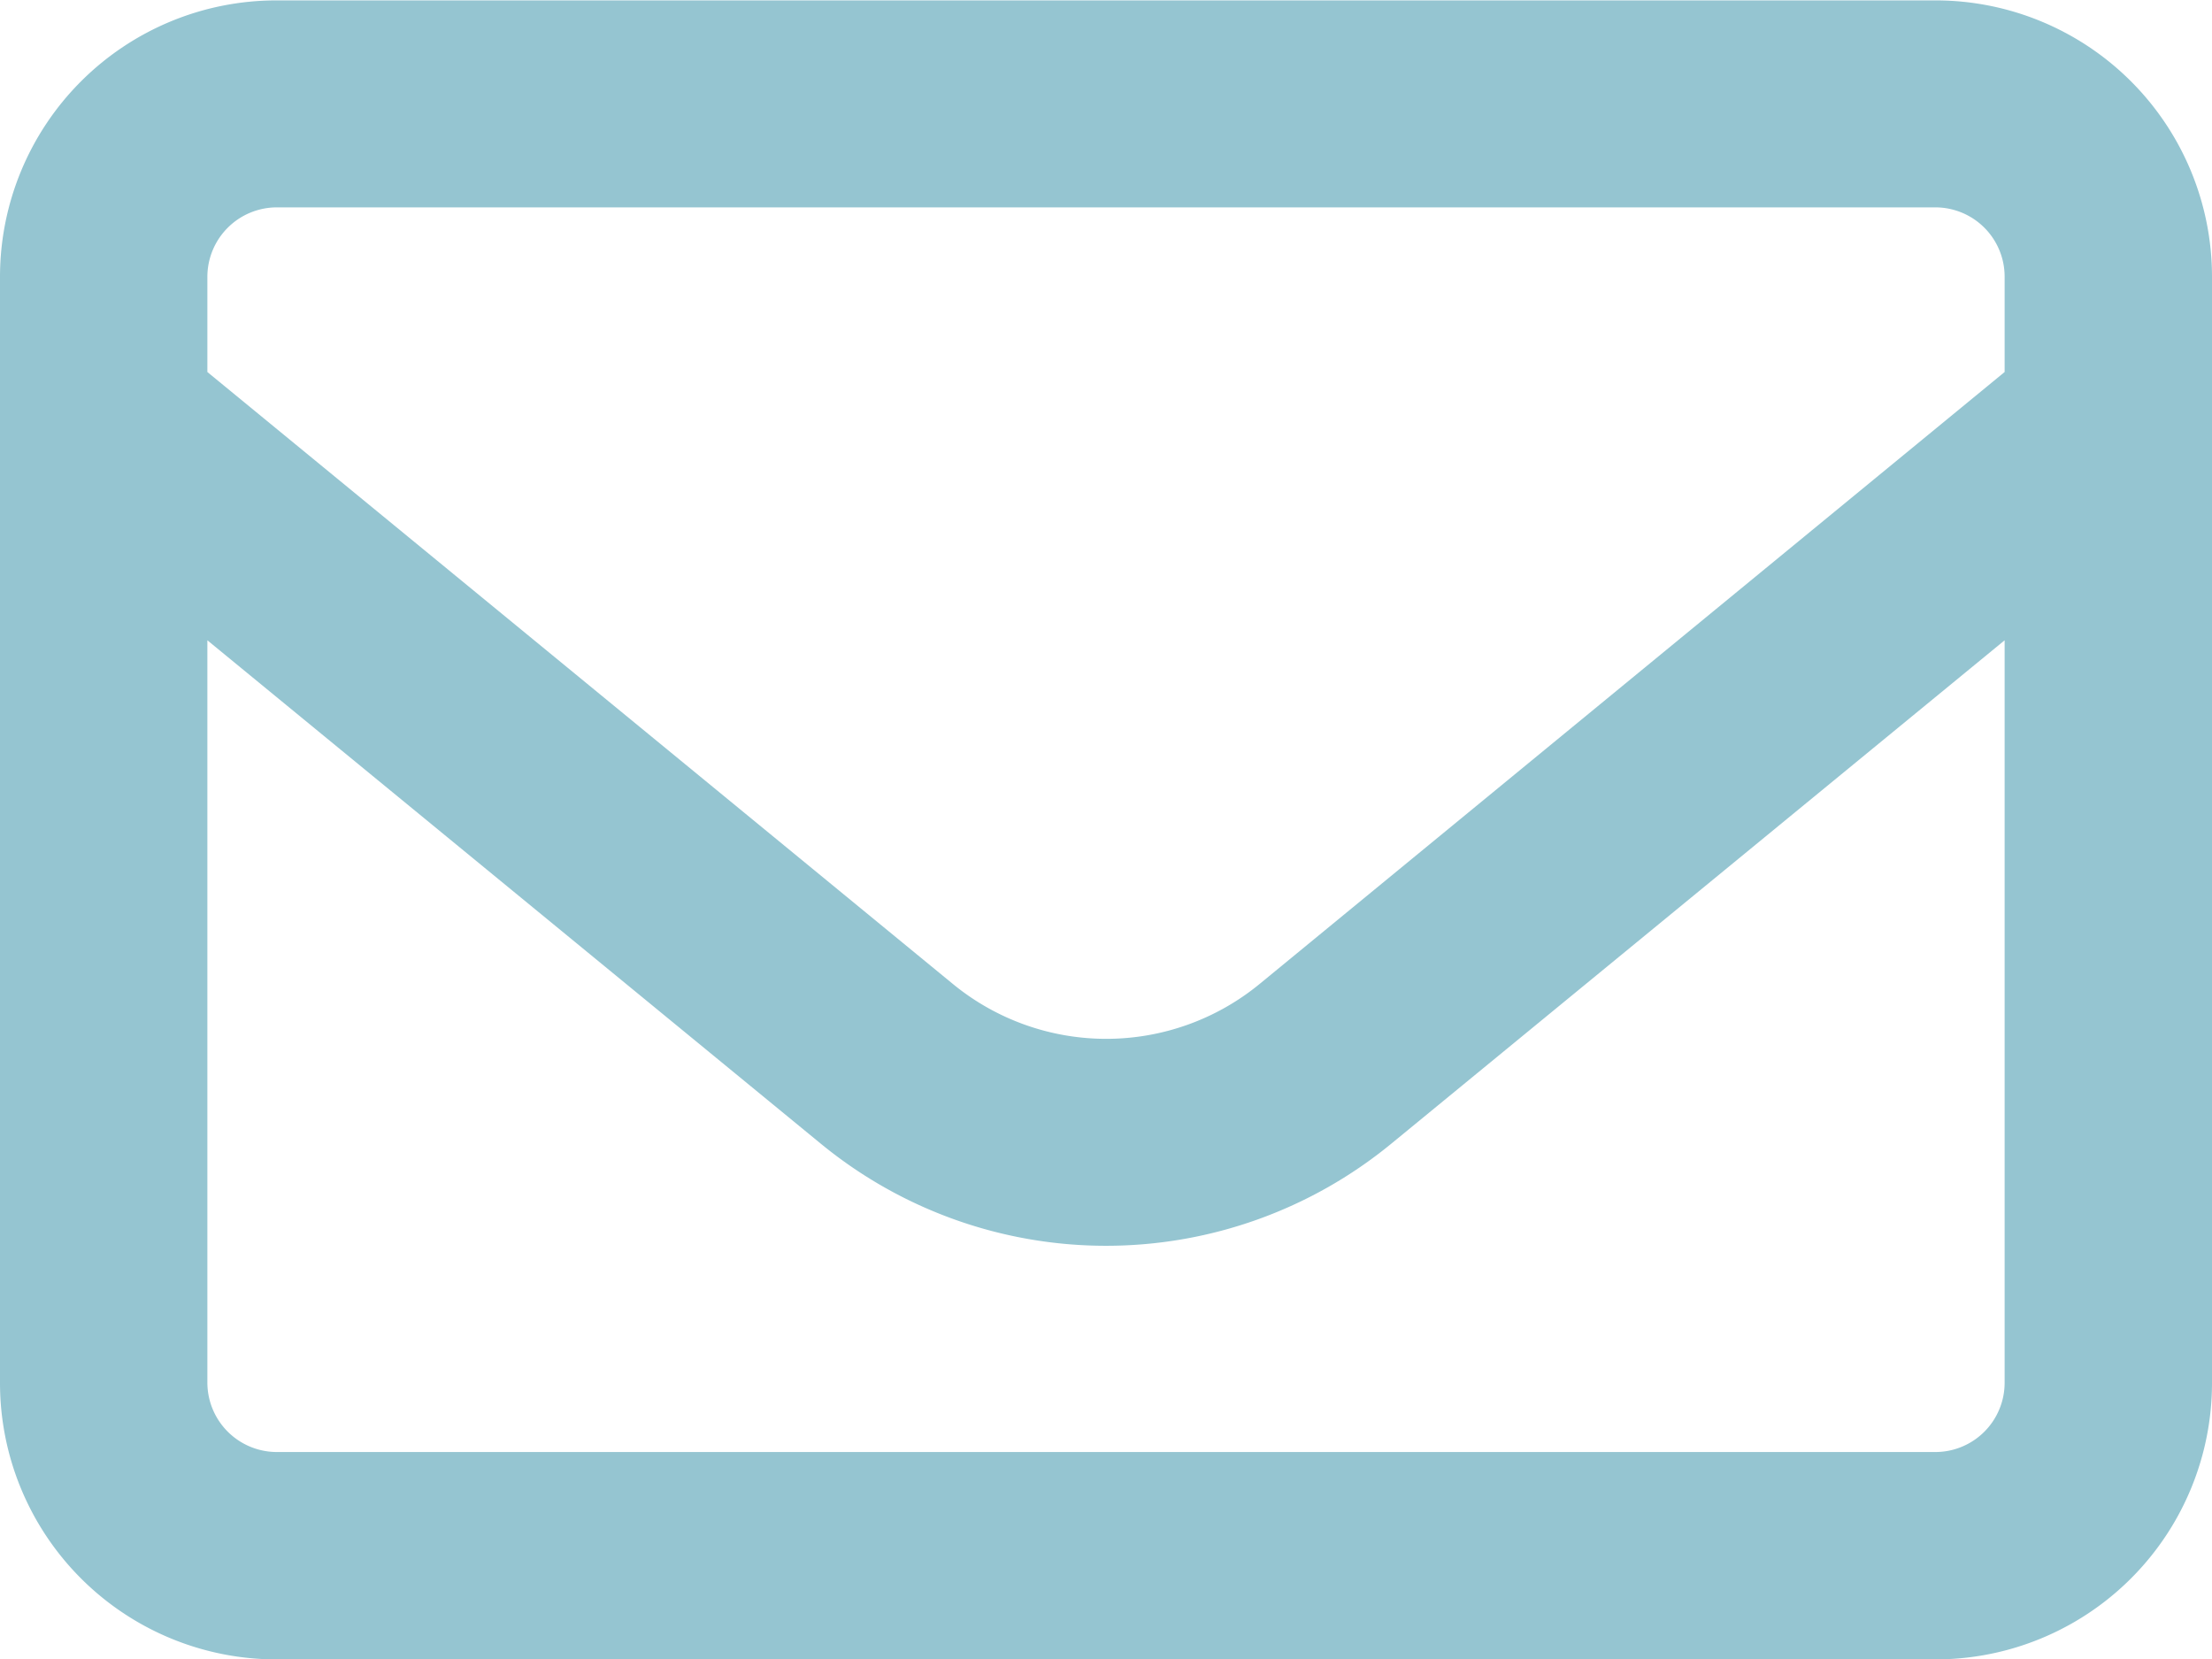 <svg xmlns="http://www.w3.org/2000/svg" width="28" height="21"><path fill="#95c5d1" d="M3.5 2.625a.88.88 0 0 0-.875.875v1.209l9.434 7.744a3.06 3.06 0 0 0 3.888 0l9.428-7.744V3.5a.877.877 0 0 0-.875-.875Zm-.875 5.48v9.4a.88.88 0 0 0 .875.875h21a.877.877 0 0 0 .875-.875v-9.4l-7.765 6.373a5.69 5.69 0 0 1-7.219 0ZM0 3.505a3.5 3.5 0 0 1 3.5-3.5h21a3.5 3.5 0 0 1 3.5 3.5v14a3.5 3.5 0 0 1-3.5 3.5h-21a3.5 3.5 0 0 1-3.5-3.5Z" data-name="パス 119"/></svg>